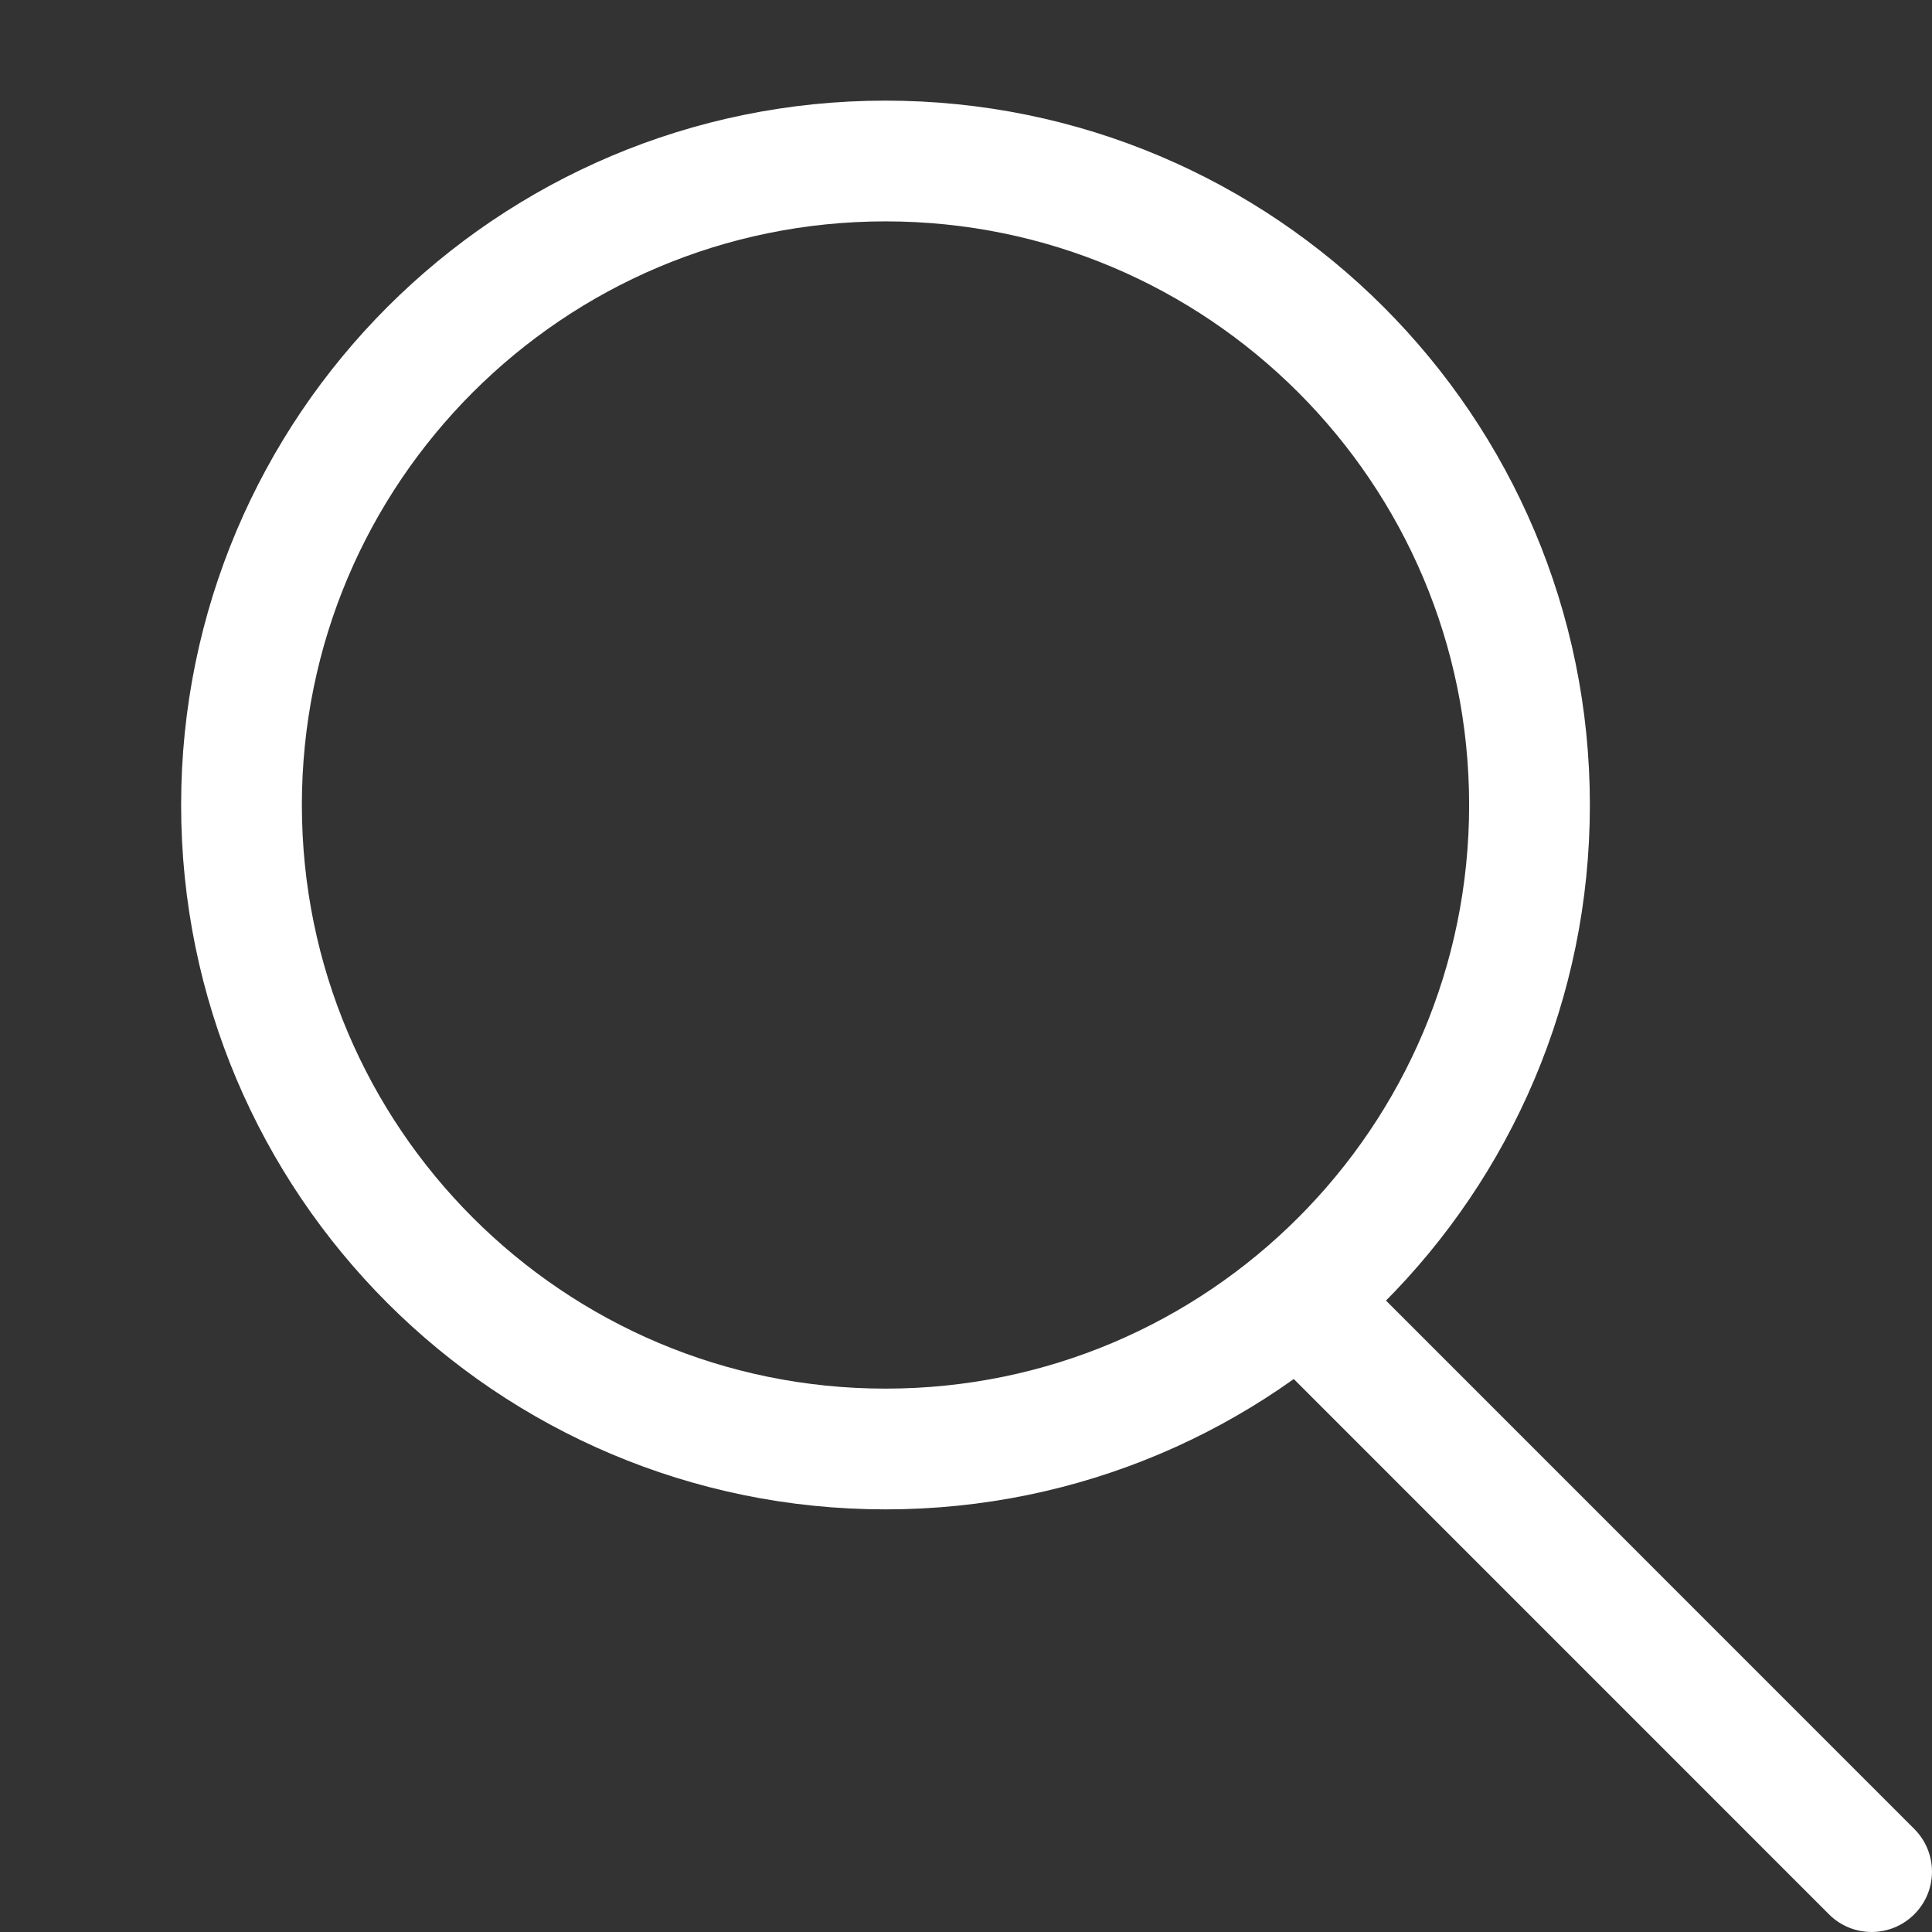 <svg width="24" height="24" viewBox="0 0 24 24" fill="none" xmlns="http://www.w3.org/2000/svg">
<rect x="0" y="0" width="24" height="24" fill="#333333" stroke="none"/>
<g clip-path="url(#clip0_336_617)">
<path fill-rule="evenodd" clip-rule="evenodd" d="M15.691 15.69C15.984 15.397 16.458 15.397 16.751 15.69L23.78 22.72C24.073 23.013 24.073 23.488 23.78 23.78C23.487 24.073 23.012 24.073 22.72 23.78L15.691 16.75C15.398 16.457 15.398 15.982 15.691 15.69Z" fill="#FFF"/>
<path d="M11 18C15.418 18 19 14.418 19 10C19 5.582 15.418 2 11 2C6.582 2 3 5.582 3 10C3 14.418 6.582 18 11 18Z" stroke="#FFF" stroke-width="1.5" stroke-miterlimit="10" stroke-linecap="square"/>
</g>
<defs>
<clipPath id="clip0_336_617">
<rect width="24" height="24" fill="#FFF"/>
</clipPath>
</defs>
</svg>
